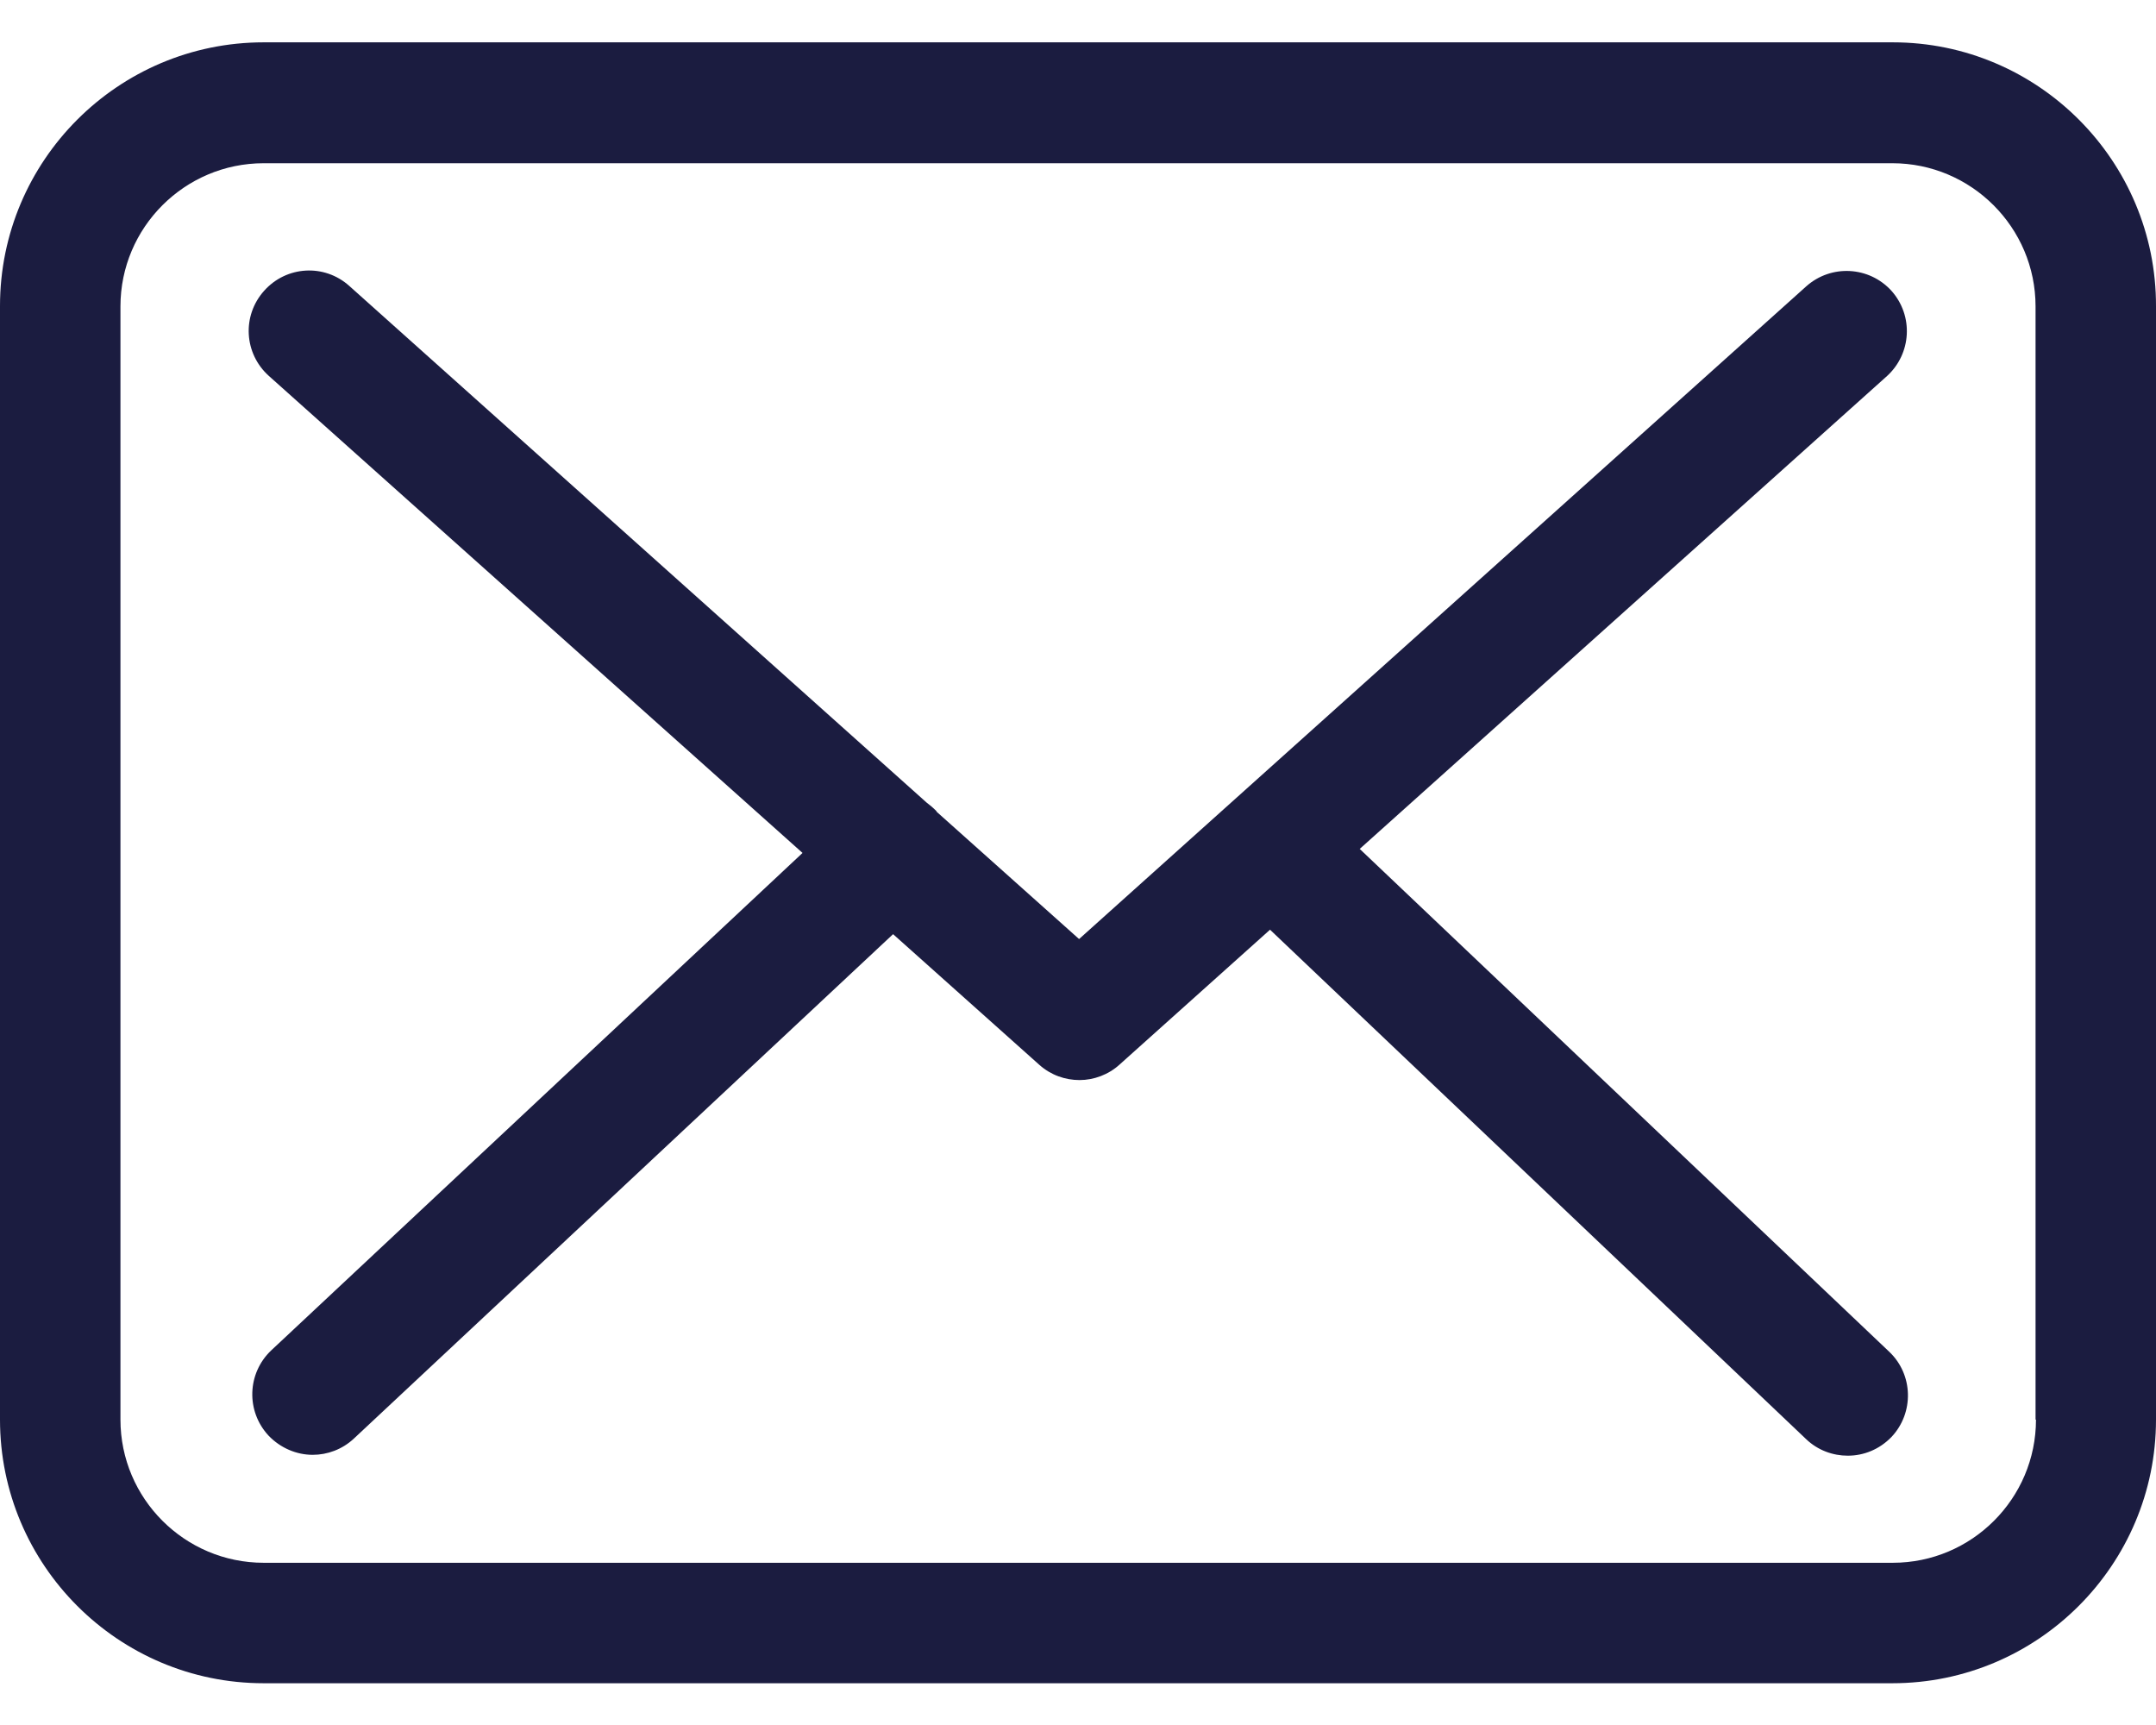 <svg width="30" height="24" viewBox="0 0 30 24" fill="none" xmlns="http://www.w3.org/2000/svg">
<path d="M26.338 0.589H3.669C1.645 0.589 0 2.234 0 4.257V19.751C0 21.774 1.645 23.419 3.669 23.419H26.331C28.355 23.419 30 21.774 30 19.751V4.263C30.006 2.24 28.361 0.589 26.338 0.589ZM28.33 19.751C28.33 20.849 27.436 21.743 26.338 21.743H3.669C2.57 21.743 1.676 20.849 1.676 19.751V4.263C1.676 3.165 2.57 2.271 3.669 2.271H26.331C27.43 2.271 28.324 3.165 28.324 4.263V19.751H28.33Z" fill="#1b1c40"/>
<path d="M18.92 11.811L26.257 5.232C26.598 4.921 26.629 4.394 26.319 4.046C26.009 3.705 25.481 3.674 25.133 3.984L15.015 13.065L13.042 11.302C13.035 11.296 13.029 11.29 13.029 11.284C12.986 11.24 12.942 11.203 12.893 11.166L4.86 3.978C4.513 3.667 3.985 3.698 3.675 4.046C3.364 4.394 3.395 4.921 3.743 5.232L11.167 11.867L3.774 18.788C3.439 19.105 3.42 19.633 3.737 19.974C3.904 20.148 4.128 20.241 4.351 20.241C4.556 20.241 4.761 20.166 4.922 20.017L12.427 12.997L14.463 14.816C14.624 14.959 14.823 15.027 15.022 15.027C15.22 15.027 15.425 14.952 15.58 14.81L17.672 12.935L25.133 20.024C25.295 20.179 25.506 20.253 25.711 20.253C25.934 20.253 26.151 20.166 26.319 19.993C26.636 19.657 26.623 19.124 26.288 18.807L18.92 11.811Z" fill="#1b1c40"/>
</svg>